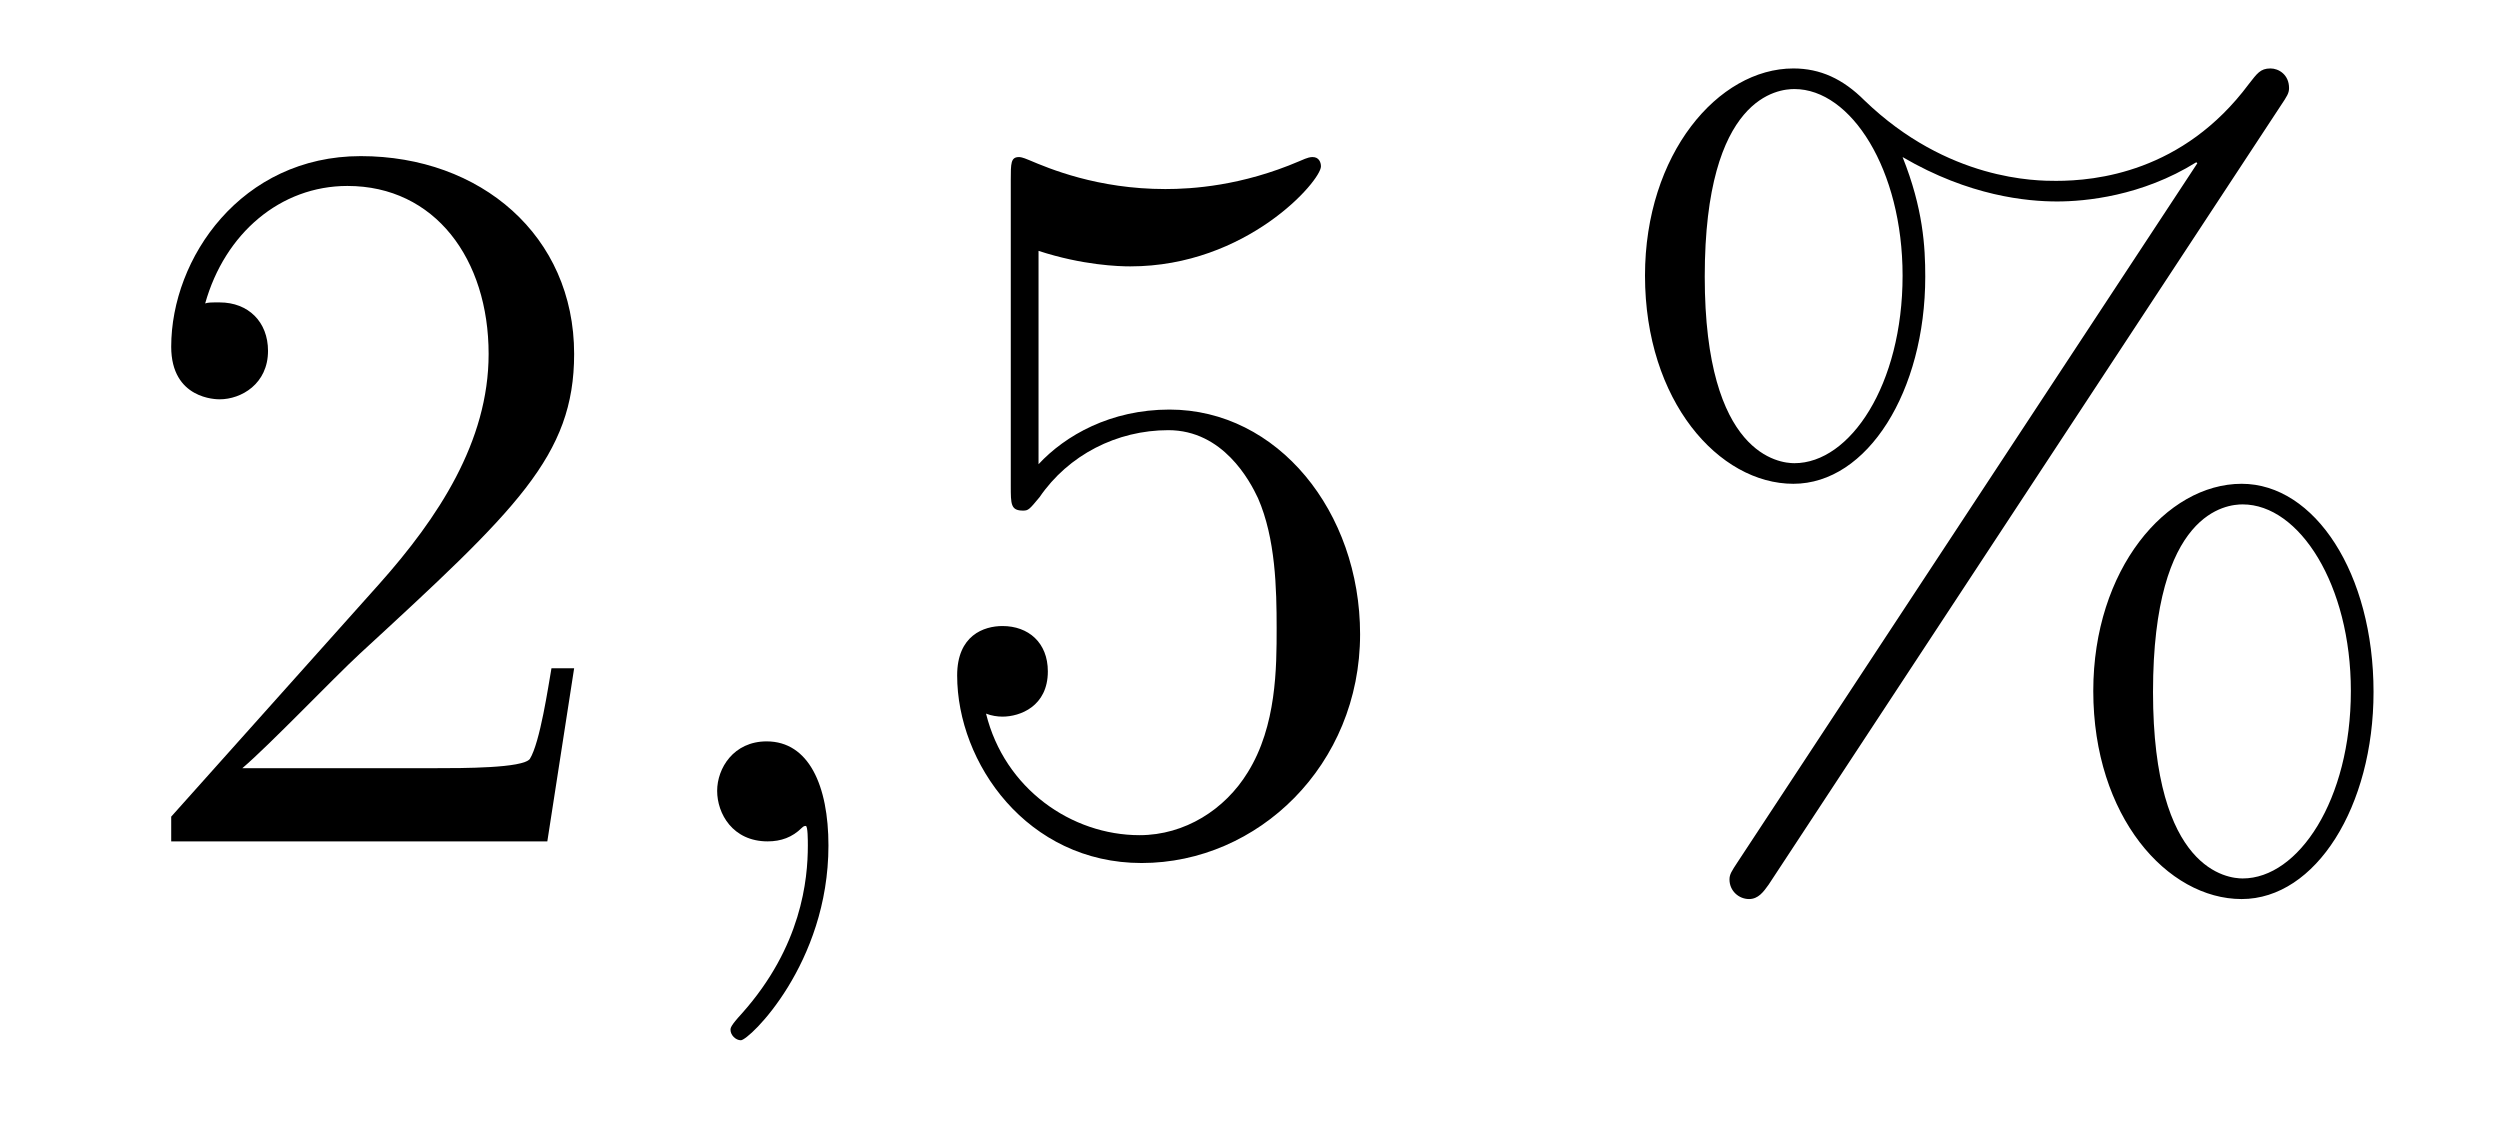 <?xml version='1.0'?>
<!-- This file was generated by dvisvgm 1.14.1 -->
<svg height='13pt' version='1.1' viewBox='0 -13 29 13' width='29pt' xmlns='http://www.w3.org/2000/svg' xmlns:xlink='http://www.w3.org/1999/xlink'>
<g id='page1'>
<g transform='matrix(1 0 0 1 -127 651)'>
<path d='M133.66 -656.248H133.397C133.361 -656.045 133.265 -655.387 133.146 -655.196C133.062 -655.089 132.381 -655.089 132.022 -655.089H129.811C130.133 -655.364 130.863 -656.129 131.173 -656.416C132.99 -658.089 133.66 -658.711 133.66 -659.894C133.66 -661.269 132.572 -662.189 131.185 -662.189C129.799 -662.189 128.986 -661.006 128.986 -659.978C128.986 -659.368 129.512 -659.368 129.548 -659.368C129.799 -659.368 130.109 -659.547 130.109 -659.93C130.109 -660.265 129.882 -660.492 129.548 -660.492C129.44 -660.492 129.416 -660.492 129.38 -660.48C129.608 -661.293 130.253 -661.843 131.03 -661.843C132.046 -661.843 132.668 -660.994 132.668 -659.894C132.668 -658.878 132.082 -657.993 131.401 -657.228L128.986 -654.527V-654.24H133.349L133.66 -656.248Z' fill-rule='evenodd'/>
<path d='M136.61 -654.192C136.61 -654.886 136.383 -655.4 135.893 -655.4C135.51 -655.4 135.319 -655.089 135.319 -654.826C135.319 -654.563 135.498 -654.24 135.905 -654.24C136.06 -654.24 136.191 -654.288 136.299 -654.395C136.323 -654.419 136.335 -654.419 136.347 -654.419C136.371 -654.419 136.371 -654.252 136.371 -654.192C136.371 -653.798 136.299 -653.021 135.606 -652.244C135.474 -652.1 135.474 -652.076 135.474 -652.053C135.474 -651.993 135.534 -651.933 135.594 -651.933C135.69 -651.933 136.61 -652.818 136.61 -654.192Z' fill-rule='evenodd'/>
<path d='M139.047 -661.09C139.561 -660.922 139.98 -660.91 140.111 -660.91C141.462 -660.91 142.323 -661.902 142.323 -662.07C142.323 -662.118 142.299 -662.178 142.227 -662.178C142.203 -662.178 142.179 -662.178 142.072 -662.13C141.402 -661.843 140.828 -661.807 140.518 -661.807C139.729 -661.807 139.167 -662.046 138.94 -662.142C138.856 -662.178 138.832 -662.178 138.82 -662.178C138.725 -662.178 138.725 -662.106 138.725 -661.914V-658.364C138.725 -658.149 138.725 -658.077 138.868 -658.077C138.928 -658.077 138.94 -658.089 139.059 -658.233C139.394 -658.723 139.956 -659.01 140.553 -659.01C141.187 -659.01 141.498 -658.424 141.593 -658.221C141.797 -657.754 141.809 -657.169 141.809 -656.714C141.809 -656.26 141.809 -655.579 141.474 -655.041C141.211 -654.611 140.745 -654.312 140.219 -654.312C139.43 -654.312 138.653 -654.85 138.438 -655.722C138.498 -655.698 138.569 -655.687 138.629 -655.687C138.832 -655.687 139.155 -655.806 139.155 -656.212C139.155 -656.547 138.928 -656.738 138.629 -656.738C138.414 -656.738 138.103 -656.631 138.103 -656.165C138.103 -655.148 138.916 -653.989 140.243 -653.989C141.593 -653.989 142.777 -655.125 142.777 -656.643C142.777 -658.065 141.821 -659.249 140.566 -659.249C139.884 -659.249 139.358 -658.95 139.047 -658.615V-661.09Z' fill-rule='evenodd'/>
<path d='M154.533 -655.973C154.533 -657.348 153.852 -658.388 153.003 -658.388C152.13 -658.388 151.282 -657.396 151.282 -655.985C151.282 -654.527 152.142 -653.571 153.003 -653.571C153.864 -653.571 154.533 -654.647 154.533 -655.973ZM153.015 -653.81C152.848 -653.81 151.975 -653.893 151.975 -655.973C151.975 -658.077 152.836 -658.149 153.015 -658.149C153.672 -658.149 154.27 -657.217 154.27 -655.985C154.27 -654.718 153.66 -653.81 153.015 -653.81ZM153.457 -662.775C153.529 -662.883 153.553 -662.919 153.553 -662.978C153.553 -663.134 153.433 -663.206 153.338 -663.206C153.218 -663.206 153.182 -663.146 153.087 -663.026C152.322 -661.998 151.305 -661.902 150.851 -661.902C150.624 -661.902 149.596 -661.902 148.628 -662.835C148.377 -663.086 148.114 -663.206 147.803 -663.206C146.931 -663.206 146.082 -662.213 146.082 -660.803C146.082 -659.344 146.942 -658.388 147.803 -658.388C148.664 -658.388 149.333 -659.464 149.333 -660.791C149.333 -661.137 149.309 -661.58 149.07 -662.178C149.847 -661.723 150.517 -661.663 150.863 -661.663C151.186 -661.663 151.844 -661.723 152.477 -662.118L152.489 -662.106L147.157 -654.001C147.086 -653.893 147.062 -653.857 147.062 -653.798C147.062 -653.666 147.17 -653.571 147.289 -653.571C147.396 -653.571 147.456 -653.654 147.516 -653.738L153.457 -662.775ZM147.815 -658.627C147.648 -658.627 146.775 -658.711 146.775 -660.791C146.775 -662.895 147.636 -662.967 147.815 -662.967C148.472 -662.967 149.07 -662.034 149.07 -660.803C149.07 -659.536 148.461 -658.627 147.815 -658.627Z' fill-rule='evenodd'/>
</g>
</g>
</svg>
